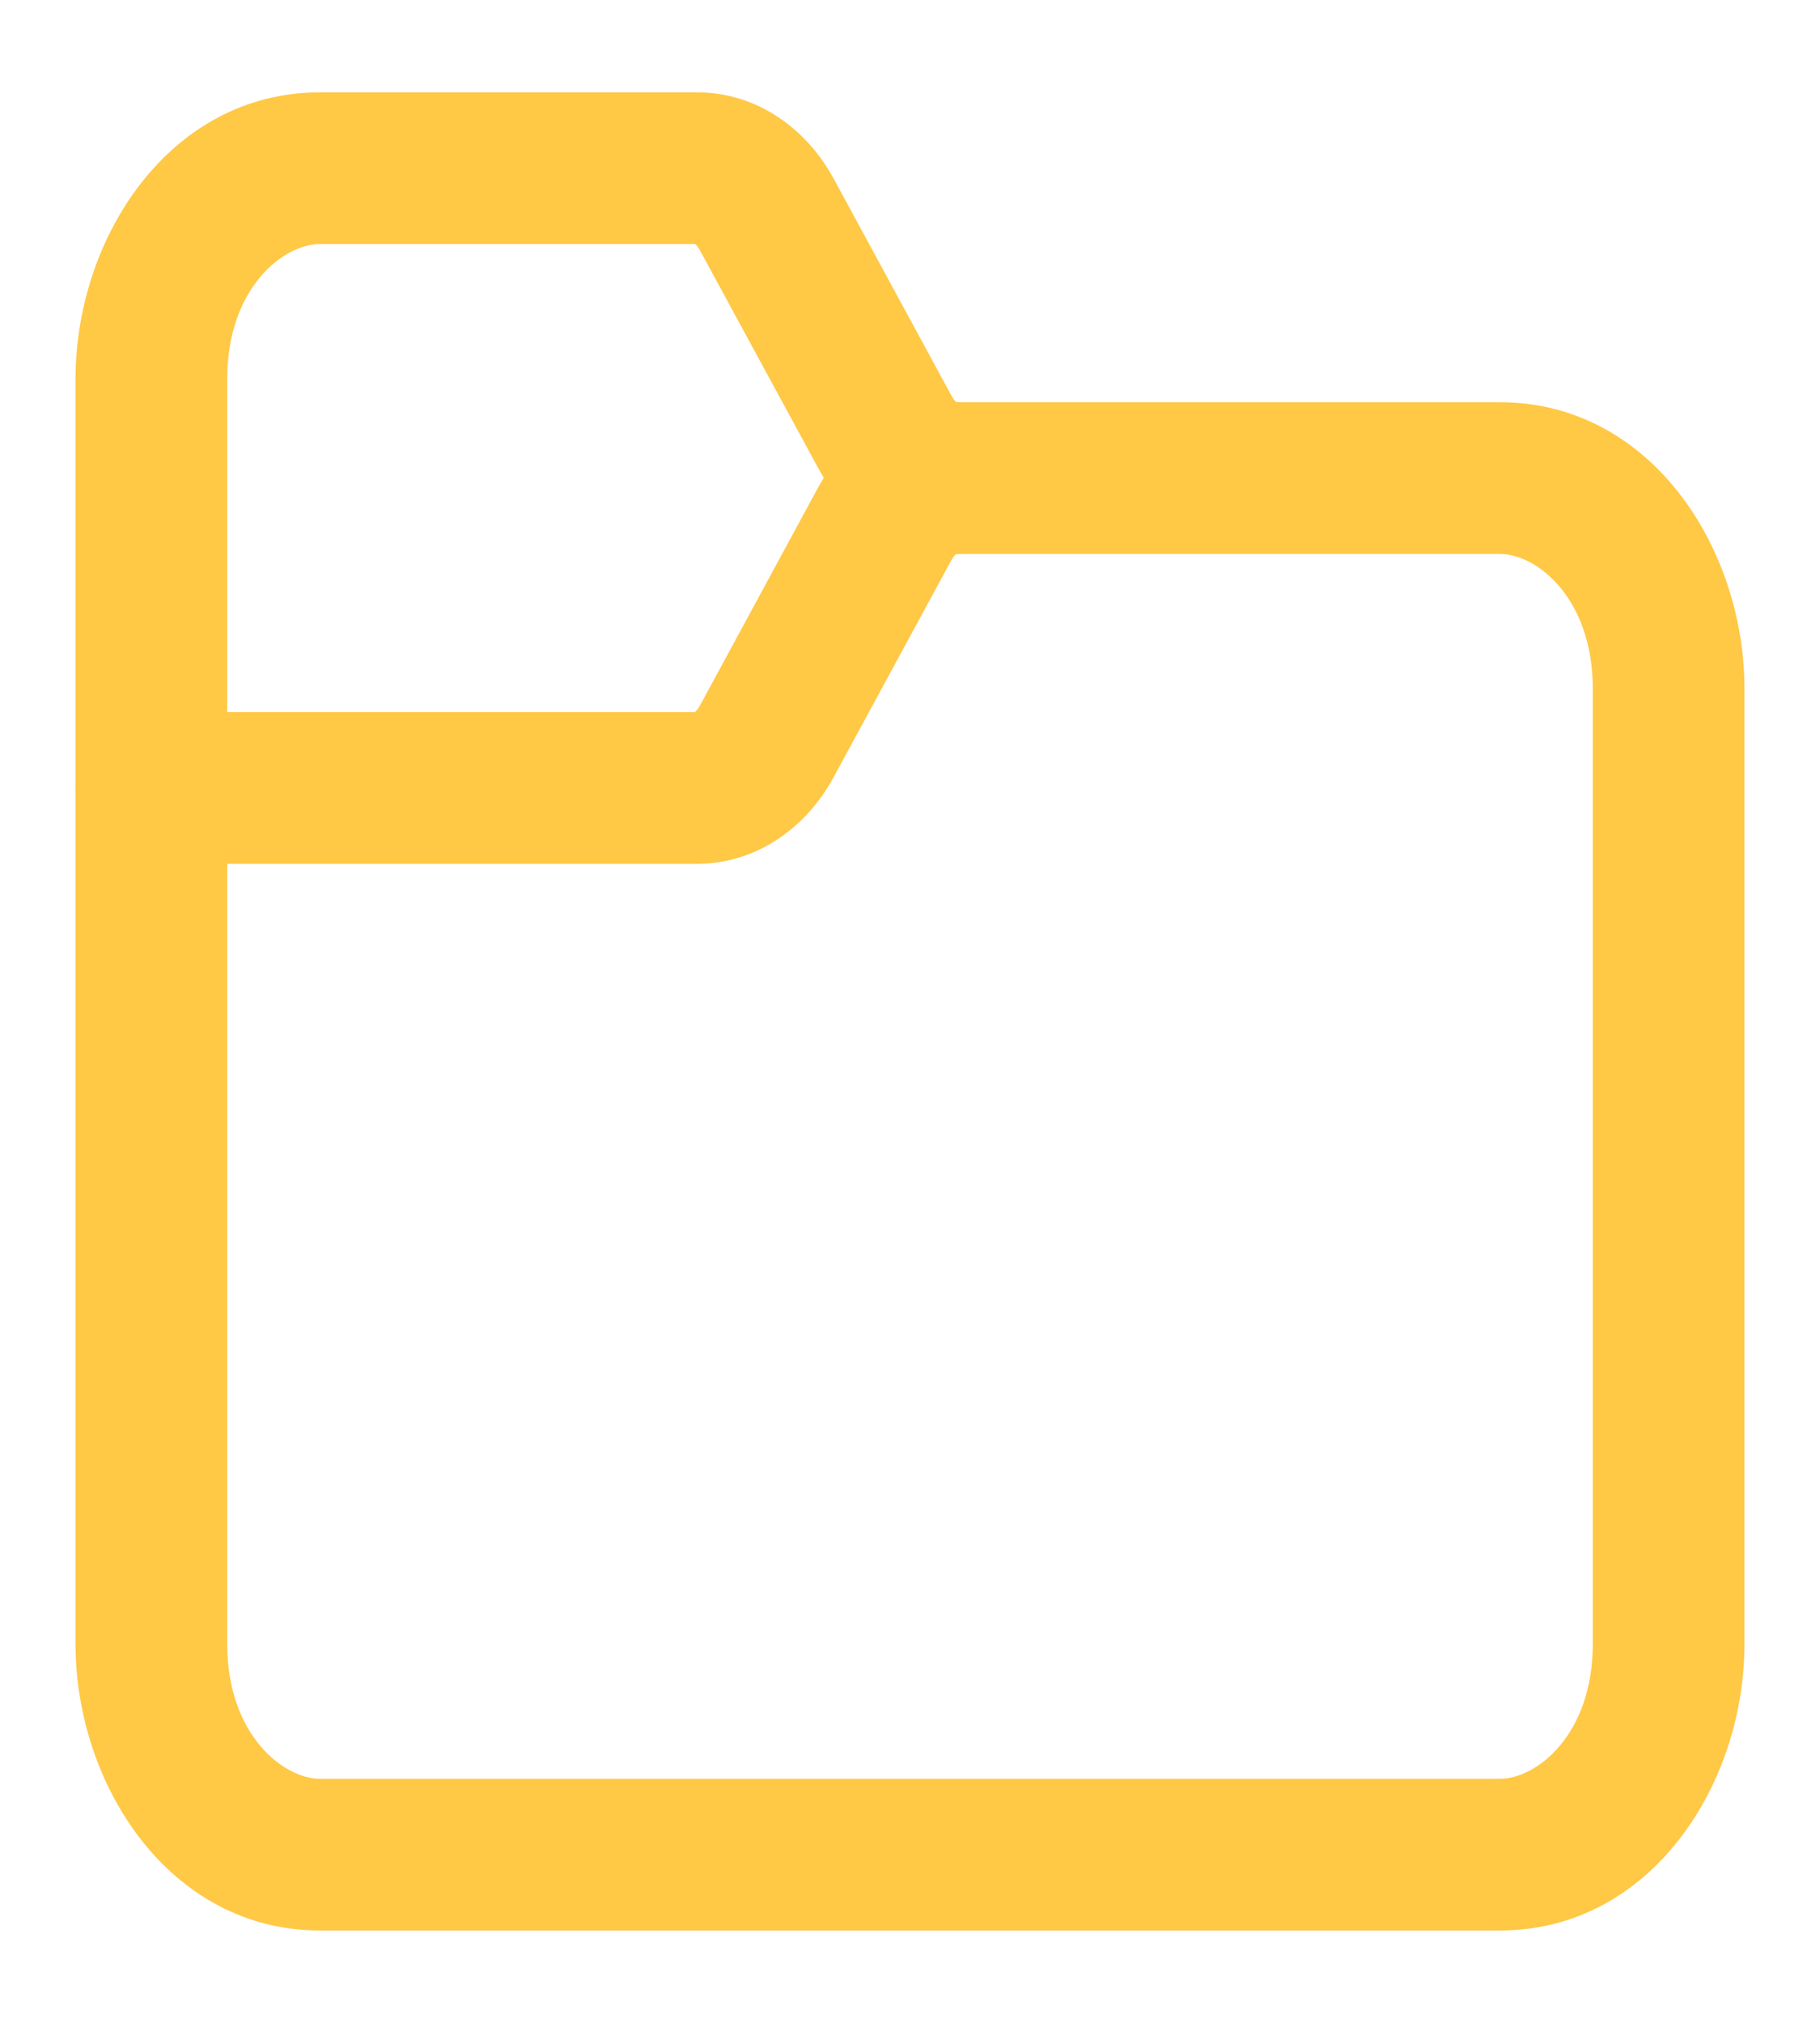 <?xml version="1.0" encoding="UTF-8"?> <svg xmlns="http://www.w3.org/2000/svg" width="18" height="20" viewBox="0 0 18 20" fill="none"><path fill-rule="evenodd" clip-rule="evenodd" d="M6.891 0.913C7.496 0.912 7.982 1.284 8.241 1.76L8.242 1.761L9.41 3.912C9.43 3.95 9.45 3.969 9.46 3.977H14.836C16.319 3.977 17.253 5.411 17.253 6.811V16.253C17.253 17.653 16.319 19.087 14.836 19.087H3.164C1.682 19.087 0.747 17.653 0.747 16.253V3.747C0.747 2.347 1.682 0.913 3.164 0.913H6.891ZM9.441 3.977C9.441 3.977 9.441 3.977 9.441 3.977V3.977ZM6.875 2.413H3.164C2.805 2.413 2.247 2.846 2.247 3.747V16.253C2.247 17.154 2.805 17.587 3.164 17.587H14.836C15.195 17.587 15.753 17.154 15.753 16.253V6.811C15.753 5.91 15.195 5.477 14.836 5.477L9.442 5.477C9.442 5.477 9.442 5.477 9.442 5.477C8.835 5.477 8.349 5.103 8.091 4.626C8.091 4.626 8.091 4.626 8.091 4.626L6.924 2.478C6.924 2.477 6.924 2.478 6.924 2.478C6.904 2.44 6.885 2.421 6.875 2.413Z" fill="#FFC845"></path><path fill-rule="evenodd" clip-rule="evenodd" d="M9.407 5.542C9.406 5.542 9.407 5.542 9.407 5.542L8.24 7.693L8.239 7.694C7.98 8.169 7.496 8.54 6.892 8.541H1.497C1.083 8.541 0.747 8.205 0.747 7.791C0.747 7.377 1.083 7.041 1.497 7.041H6.872C6.882 7.033 6.901 7.014 6.922 6.977C6.922 6.977 6.922 6.977 6.922 6.977L8.088 4.826C8.347 4.35 8.832 3.977 9.437 3.977C9.851 3.977 10.187 4.313 10.187 4.727C10.187 5.135 9.862 5.466 9.457 5.477C9.447 5.484 9.427 5.504 9.407 5.542Z" fill="#FFC845"></path></svg> 